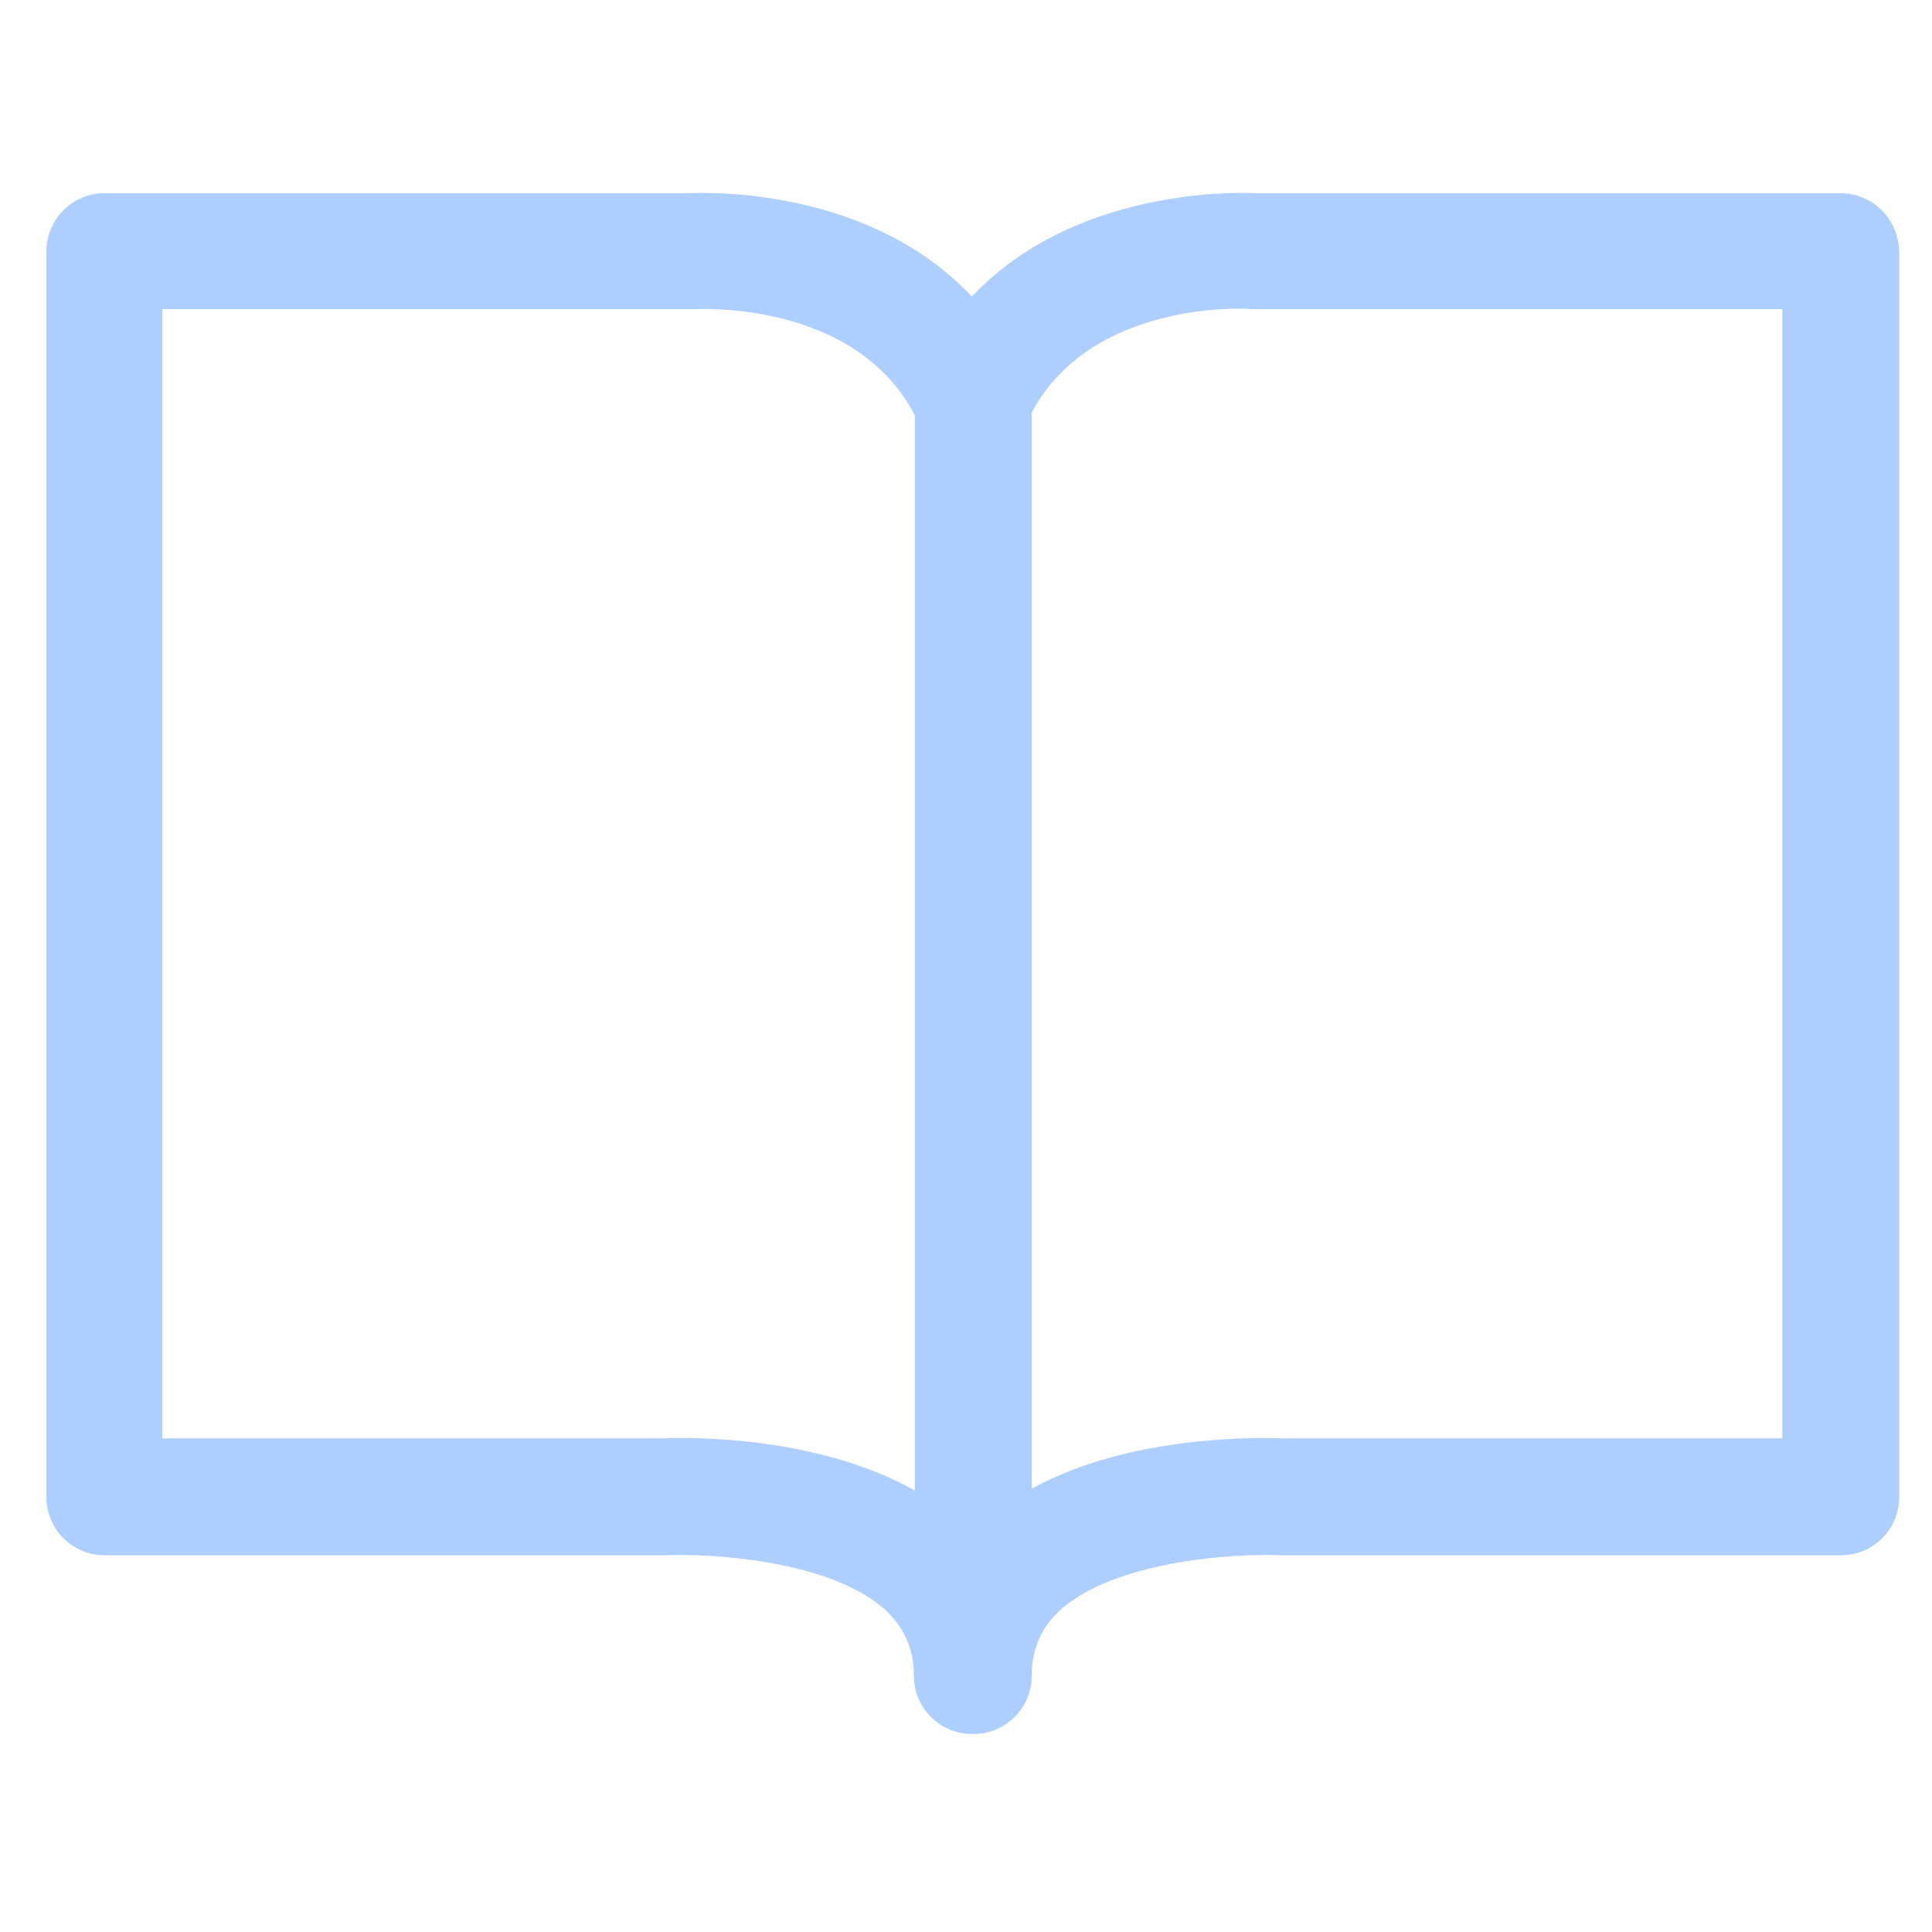 <svg width="40" height="40" viewBox="0 0 40 40" fill="none" xmlns="http://www.w3.org/2000/svg">
<g clip-path="url(#clip0_955_5686)">
<path d="M38.101 4H26.001C25.541 3.98 22.241 3.9 20.121 6.14C18.021 3.9 14.721 3.98 14.261 4H2.161C1.501 4 0.961 4.54 0.961 5.2V31C0.961 31.66 1.501 32.2 2.161 32.2H13.801C14.701 32.16 17.261 32.3 18.381 33.38C18.741 33.74 18.921 34.16 18.921 34.7C18.921 35.36 19.461 35.9 20.121 35.9H20.161C20.821 35.9 21.361 35.36 21.361 34.7C21.361 34.16 21.541 33.74 21.901 33.38C23.041 32.3 25.601 32.16 26.481 32.2H38.121C38.781 32.2 39.321 31.66 39.321 31V5.2C39.301 4.54 38.781 4 38.101 4ZM13.721 29.78H3.361V6.4H14.361C14.501 6.4 17.701 6.22 18.941 8.6V30.86C16.881 29.7 14.181 29.76 13.721 29.78ZM36.901 29.78H26.561C26.101 29.76 23.401 29.7 21.361 30.82V8.54C22.601 6.22 25.781 6.38 25.901 6.4H36.901V29.78Z" fill="#ADCEFF"/>
</g>
<defs>
<clipPath id="clip0_955_5686">
<rect width="40" height="40" fill="white"/>
</clipPath>
</defs>
</svg>
